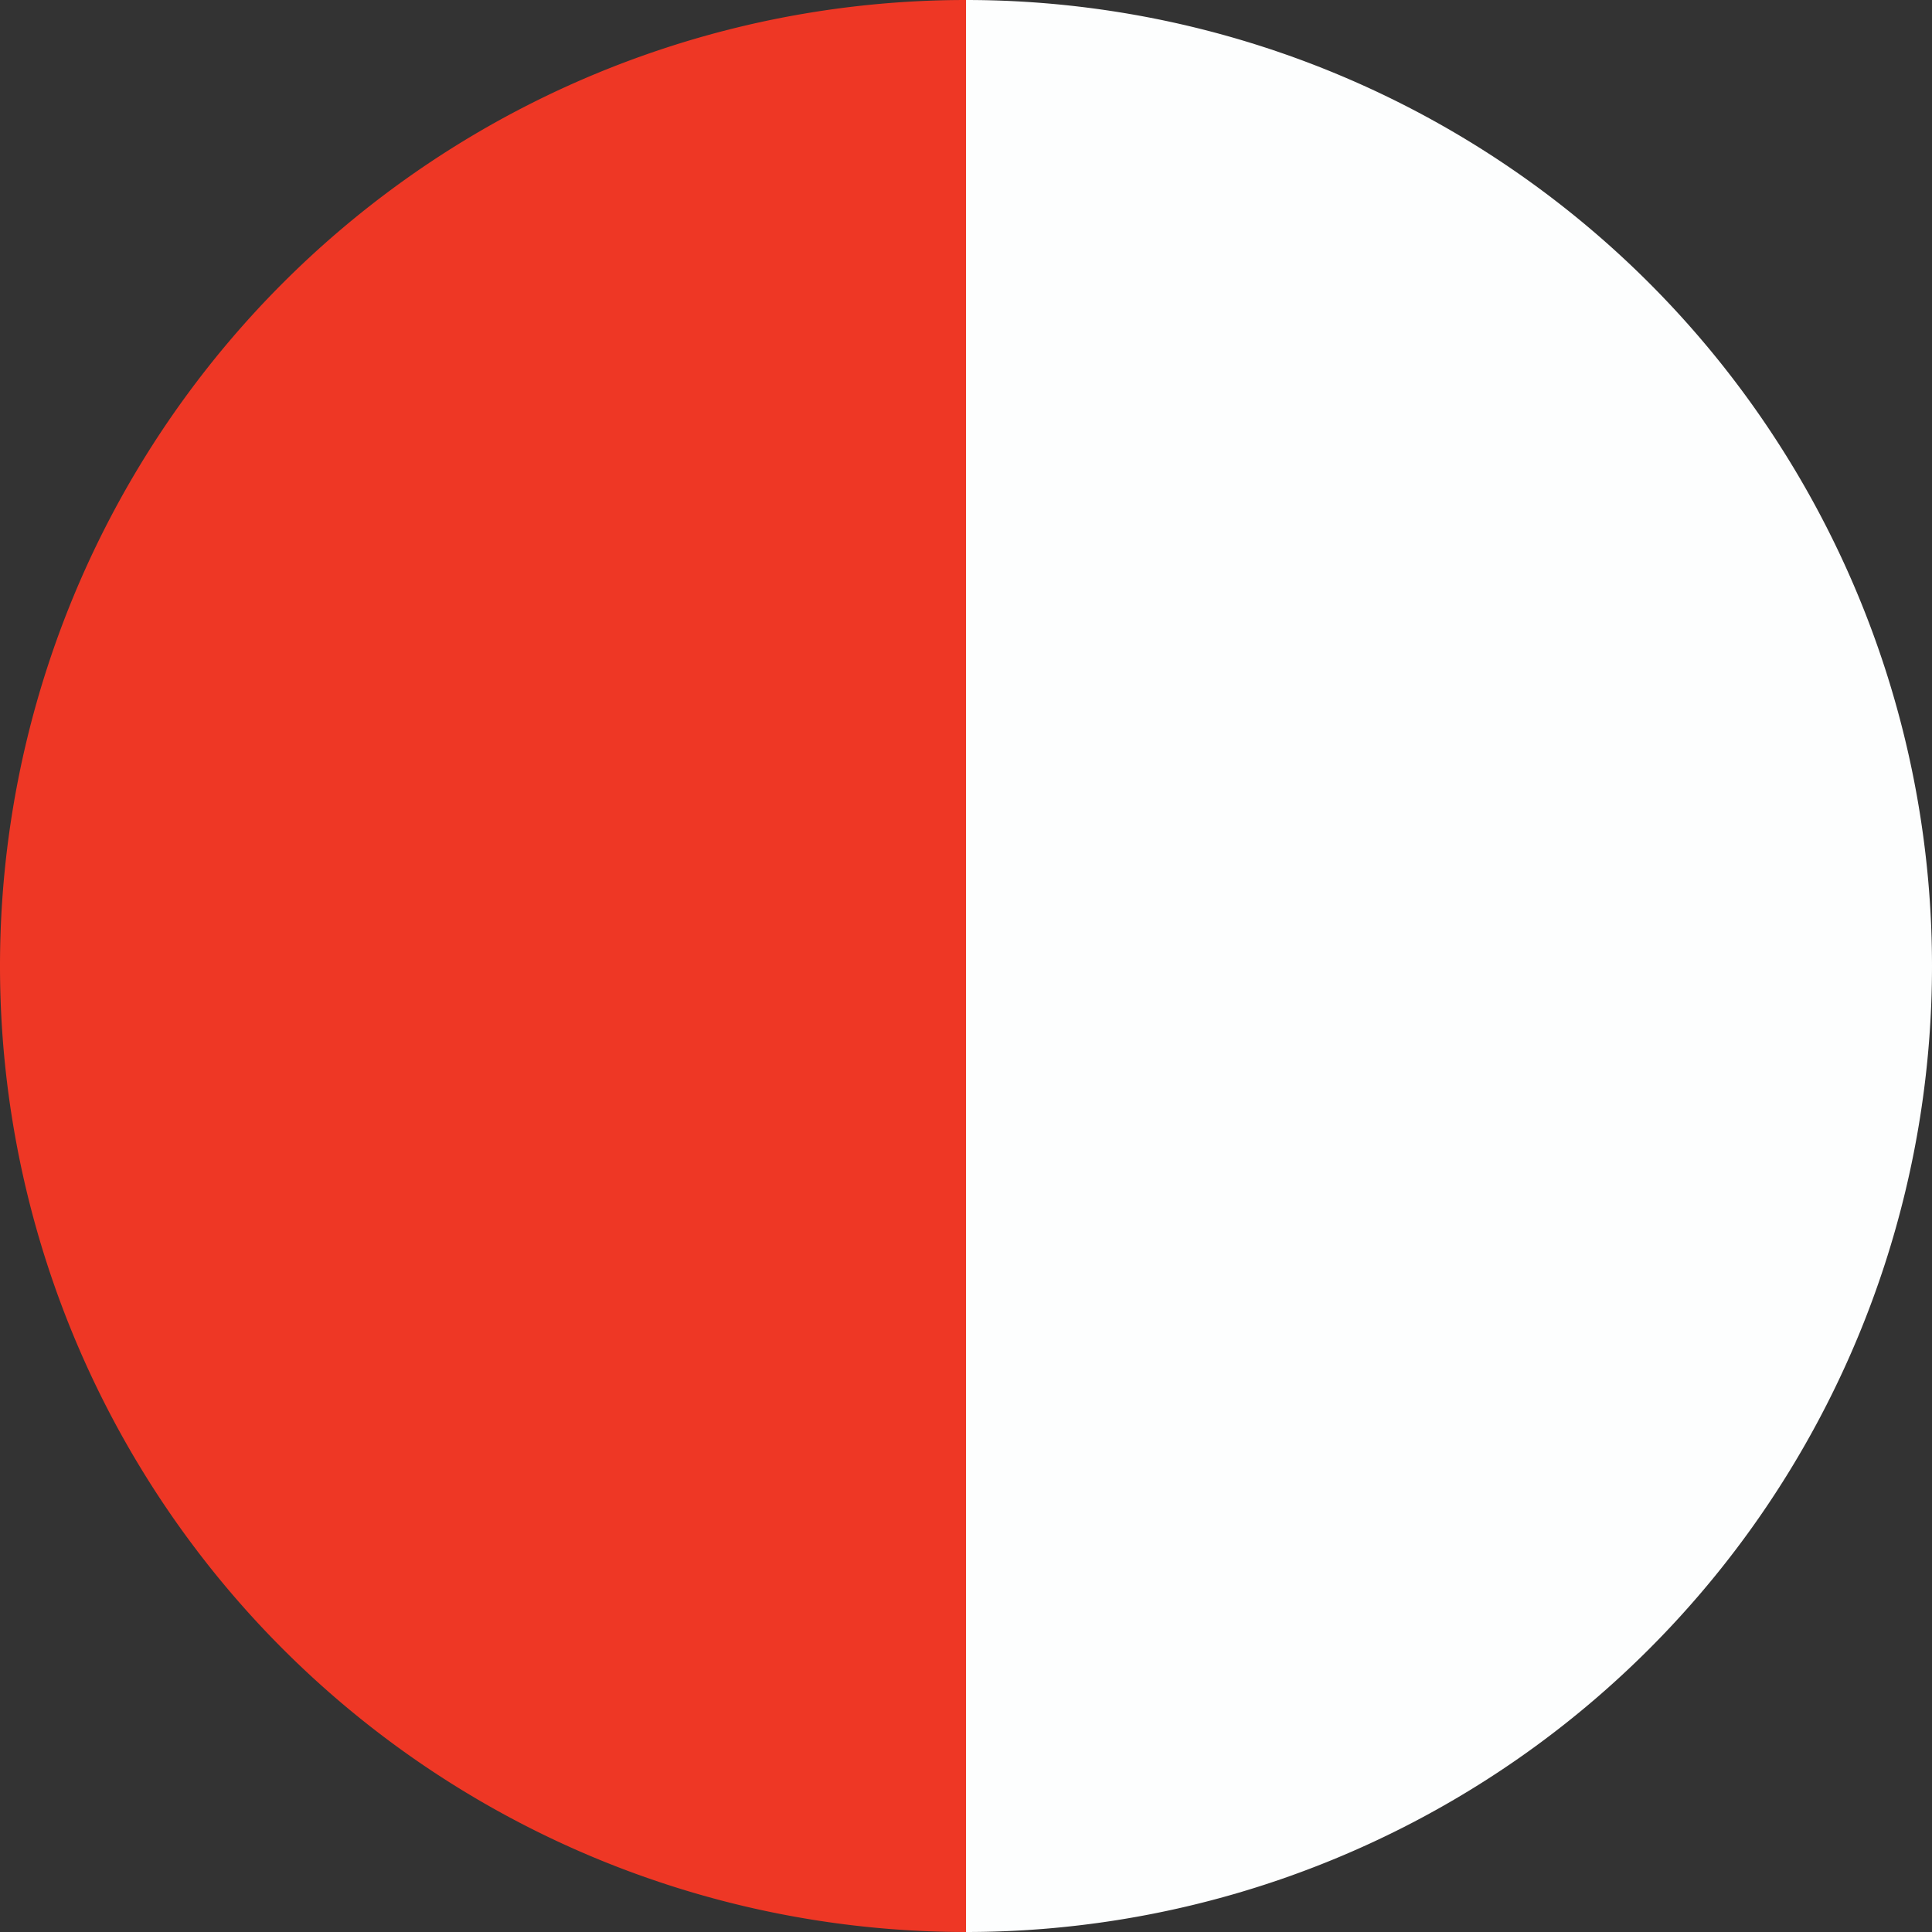 <svg xmlns="http://www.w3.org/2000/svg" viewBox="0 0 338.64 338.64">
  <rect x="0" y="0" width="338.64" height="338.64" fill="#333333" stroke="none"/>
  <defs>
    <style>
      .cls-1 {
        fill: #ee3725;
      }

      .cls-2 {
        fill: #fdfefe;
      }
    </style>
  </defs>
  <g id="Layer_2" data-name="Layer 2">
    <g id="Layer_1-2" data-name="Layer 1">
      <path class="cls-1" d="M169.32,338.64V0a169.32,169.32,0,0,0,0,338.64Z"/>
      <path class="cls-2" d="M169.32,0V338.64A169.32,169.32,0,0,0,169.32,0Z"/>
    </g>
  </g>
</svg>
